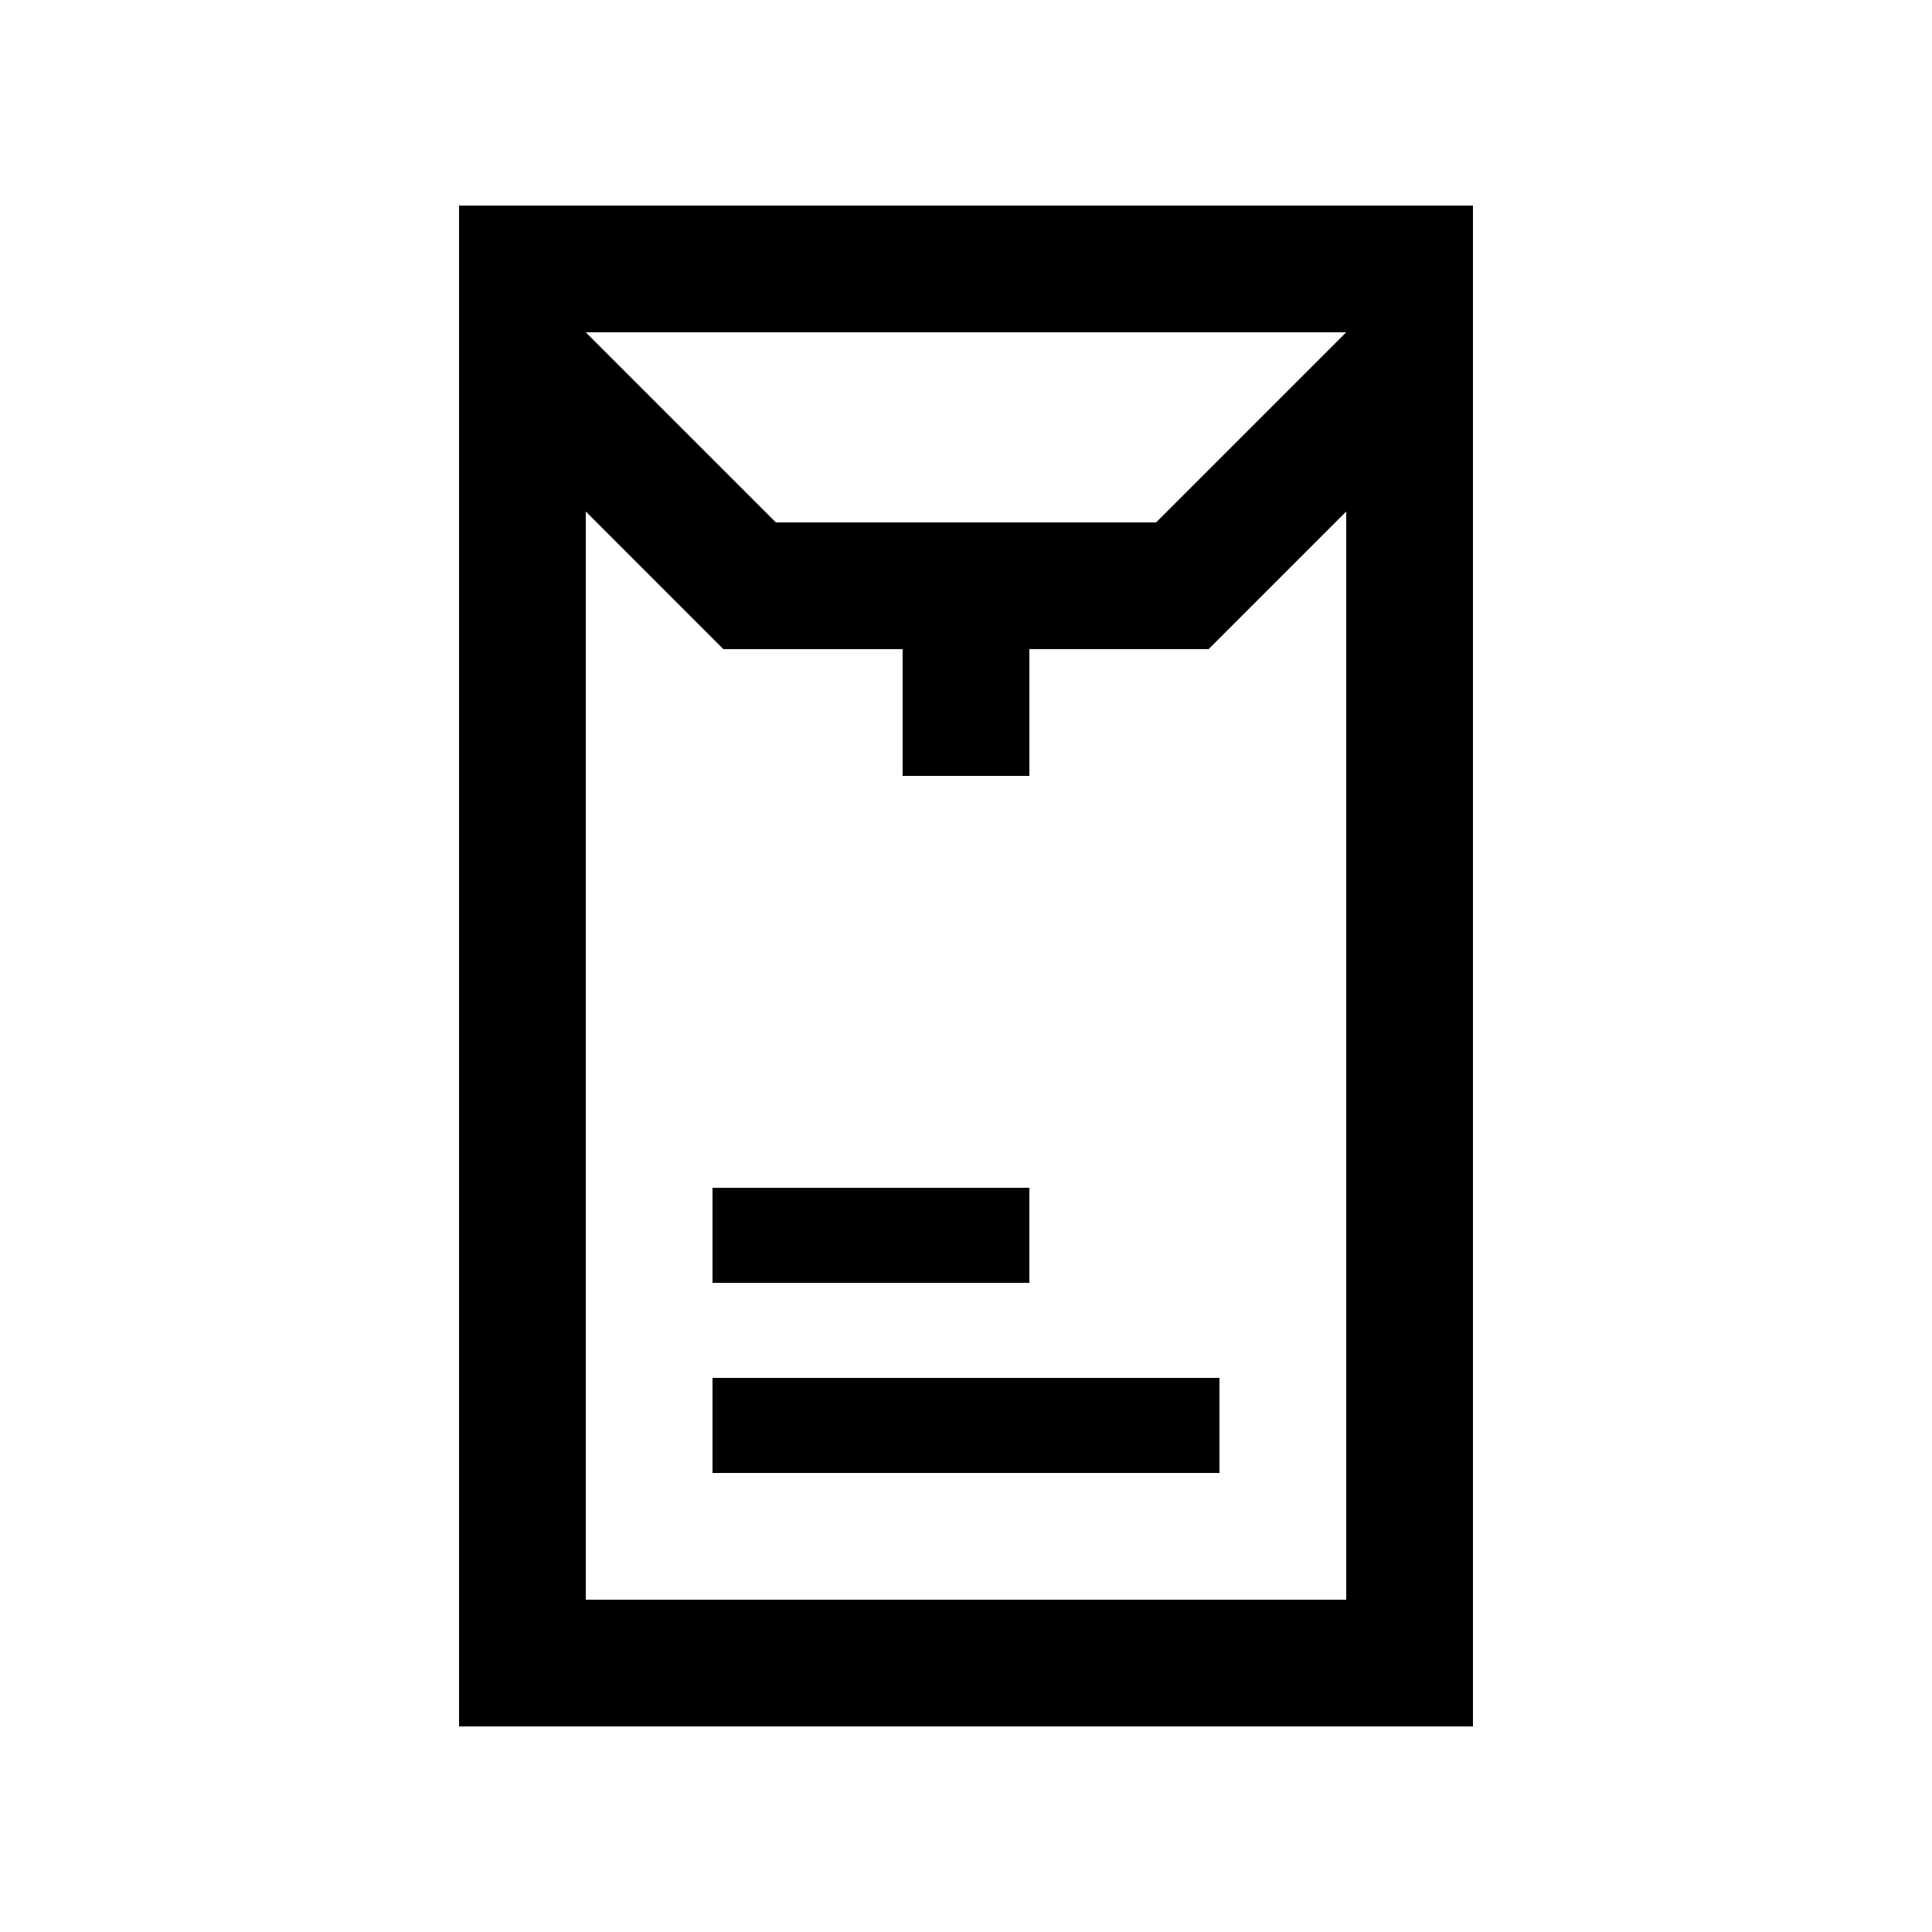 <?xml version="1.0" encoding="UTF-8"?>
<!-- Uploaded to: ICON Repo, www.iconrepo.com, Generator: ICON Repo Mixer Tools -->
<svg fill="#000000" width="800px" height="800px" version="1.1" viewBox="144 144 512 512" xmlns="http://www.w3.org/2000/svg">
 <g>
  <path d="m332.82 509.16h134.35v25.191h-134.35z"/>
  <path d="m332.82 458.78h83.969v25.191h-83.969z"/>
  <path d="m265.65 198.48v403.05h268.7l-0.004-403.05zm235.11 33.586-50.383 50.383h-100.76l-50.383-50.383zm-201.52 335.87v-288.38l36.461 36.477h47.504v33.582h33.59v-33.59h47.5l36.469-36.469v288.38z"/>
 </g>
</svg>